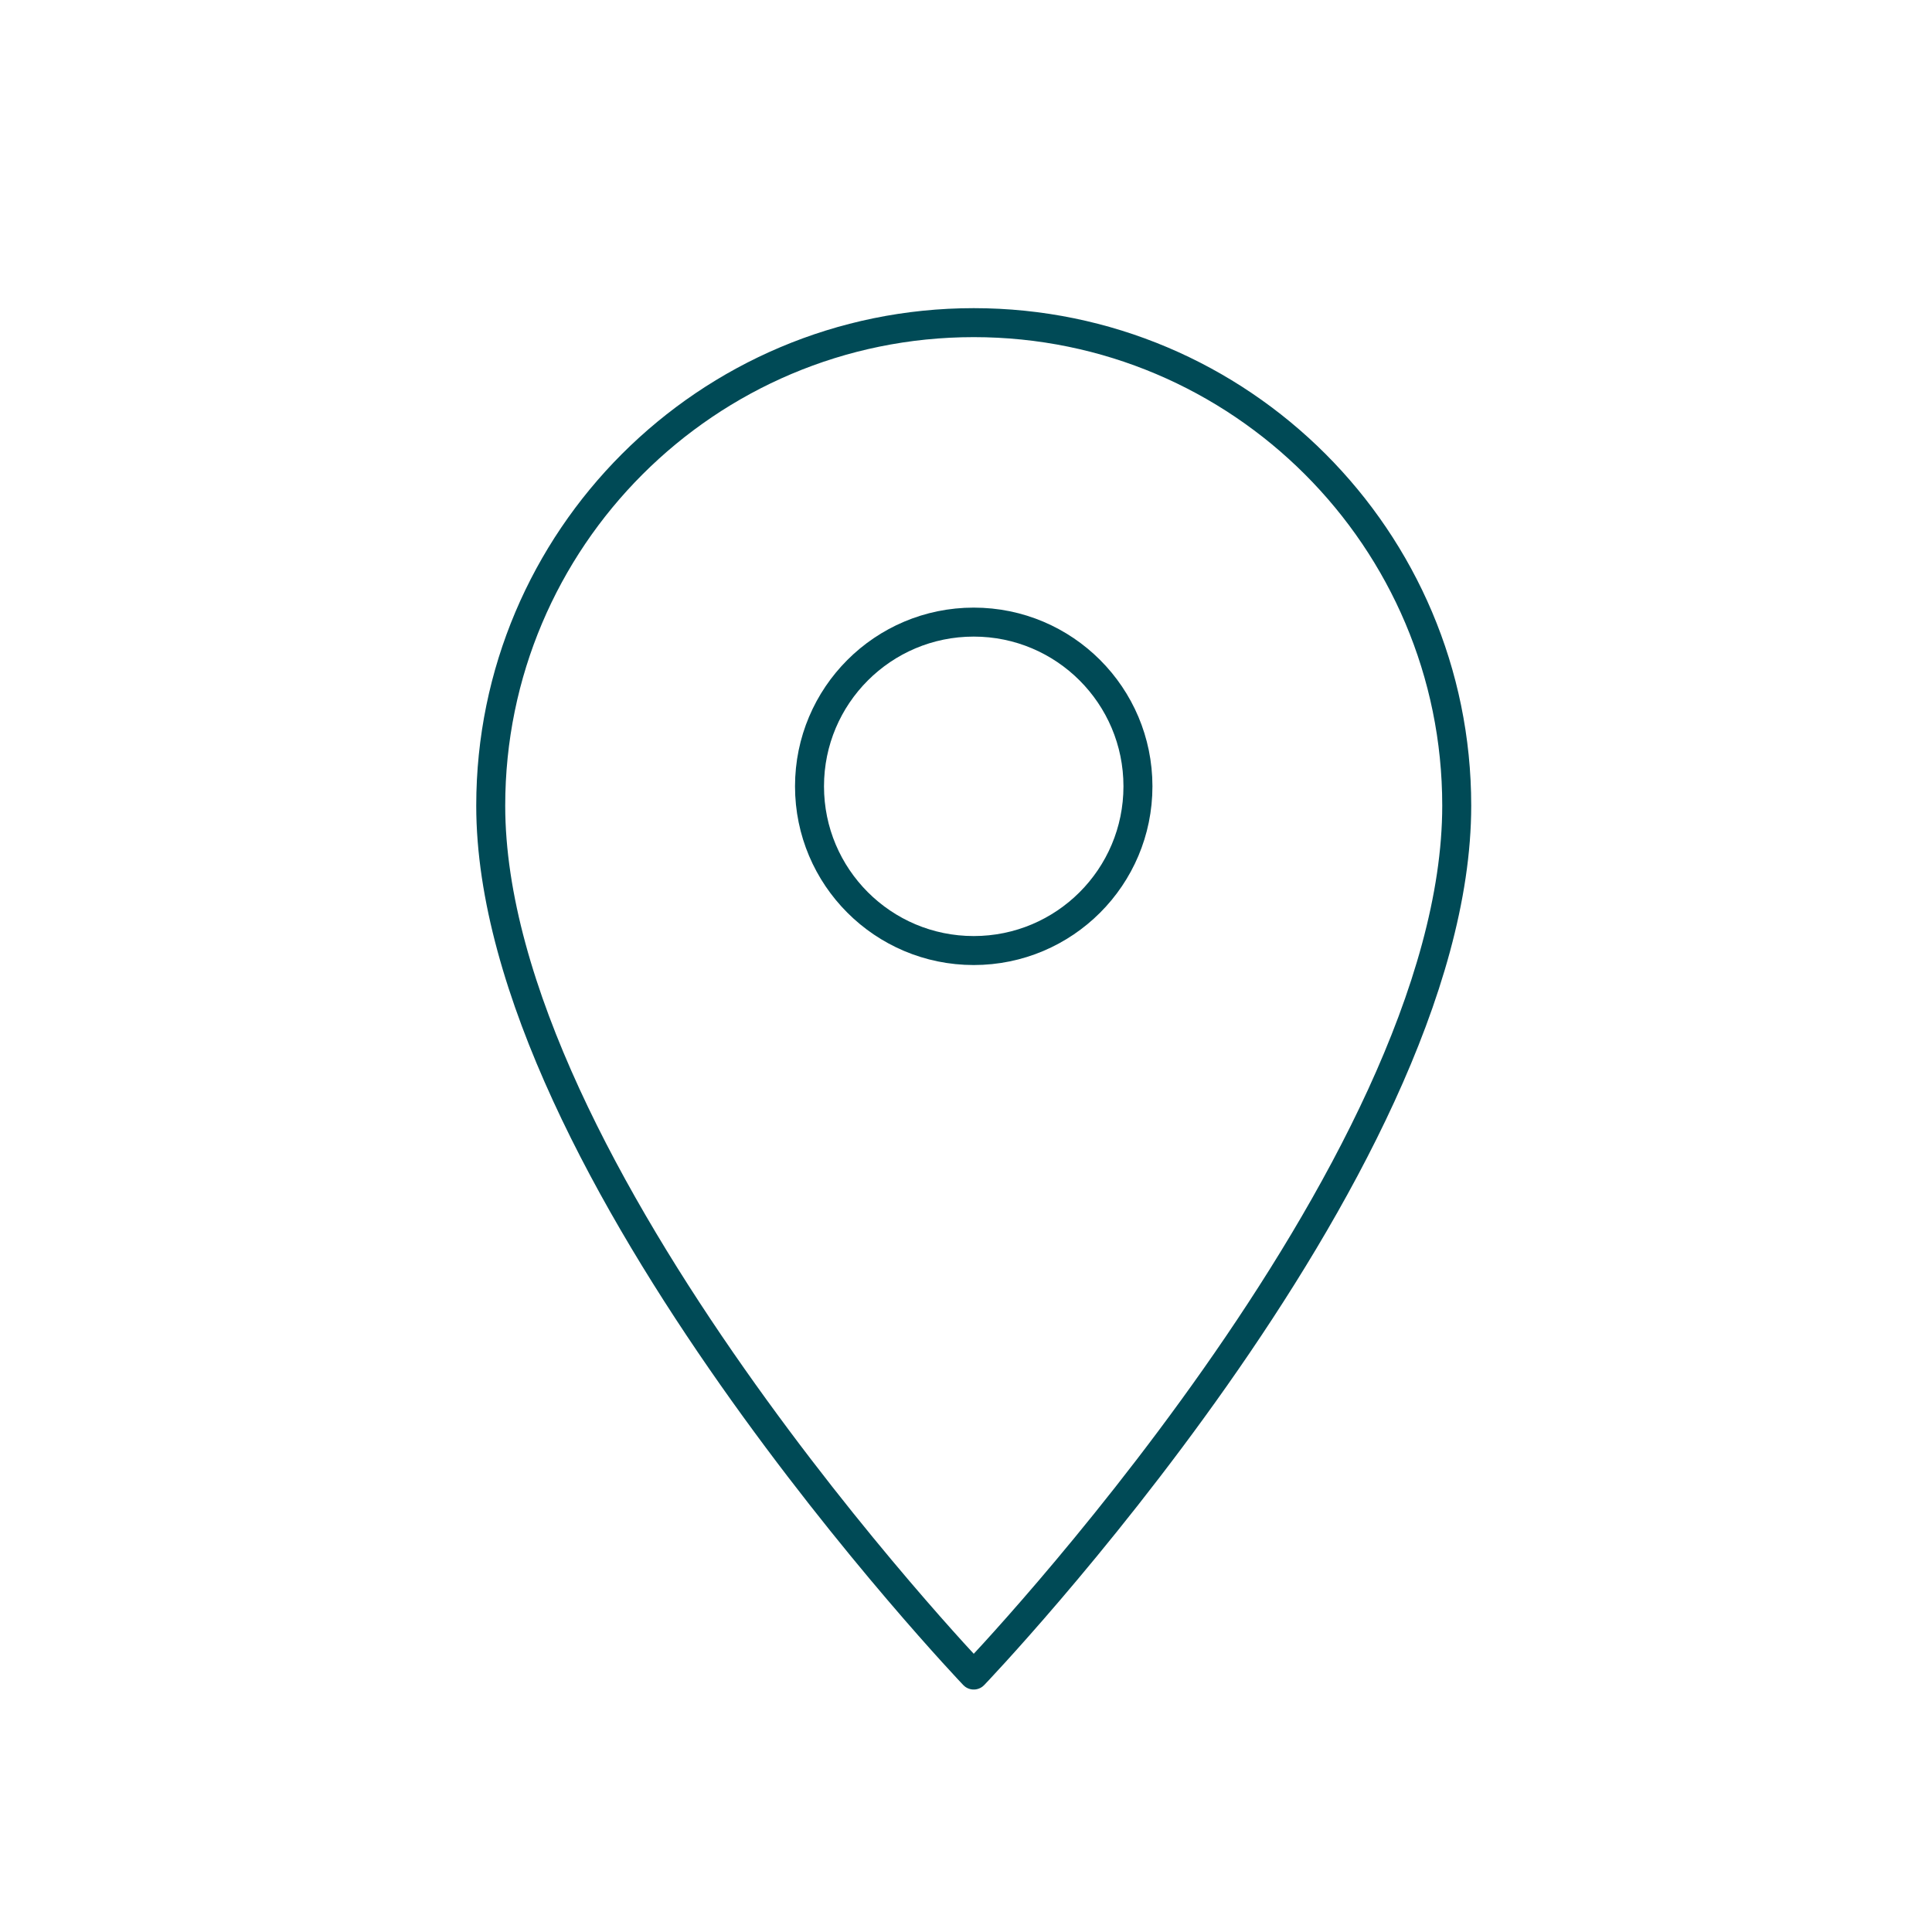 <?xml version="1.0" encoding="utf-8"?>
<!-- Generator: Adobe Illustrator 21.1.0, SVG Export Plug-In . SVG Version: 6.00 Build 0)  -->
<svg version="1.1" id="Ebene_1" xmlns="http://www.w3.org/2000/svg" xmlns:xlink="http://www.w3.org/1999/xlink" x="0px" y="0px"
	 width="100px" height="100px" viewBox="0 0 100 100" style="enable-background:new 0 0 100 100;" xml:space="preserve">
<style type="text/css">
	.st0{fill:none;stroke:#004A56;stroke-width:1.5;stroke-linejoin:round;stroke-miterlimit:10;}
</style>
<path class="st0" d="M75.4,41.7c0,18.9-25,45-25,45s-25-26.2-25-45c0-13.8,11.2-25,25-25S75.4,27.9,75.4,41.7z"/>
<circle class="st0" cx="50.4" cy="40.7" r="8.5"/>
</svg>
